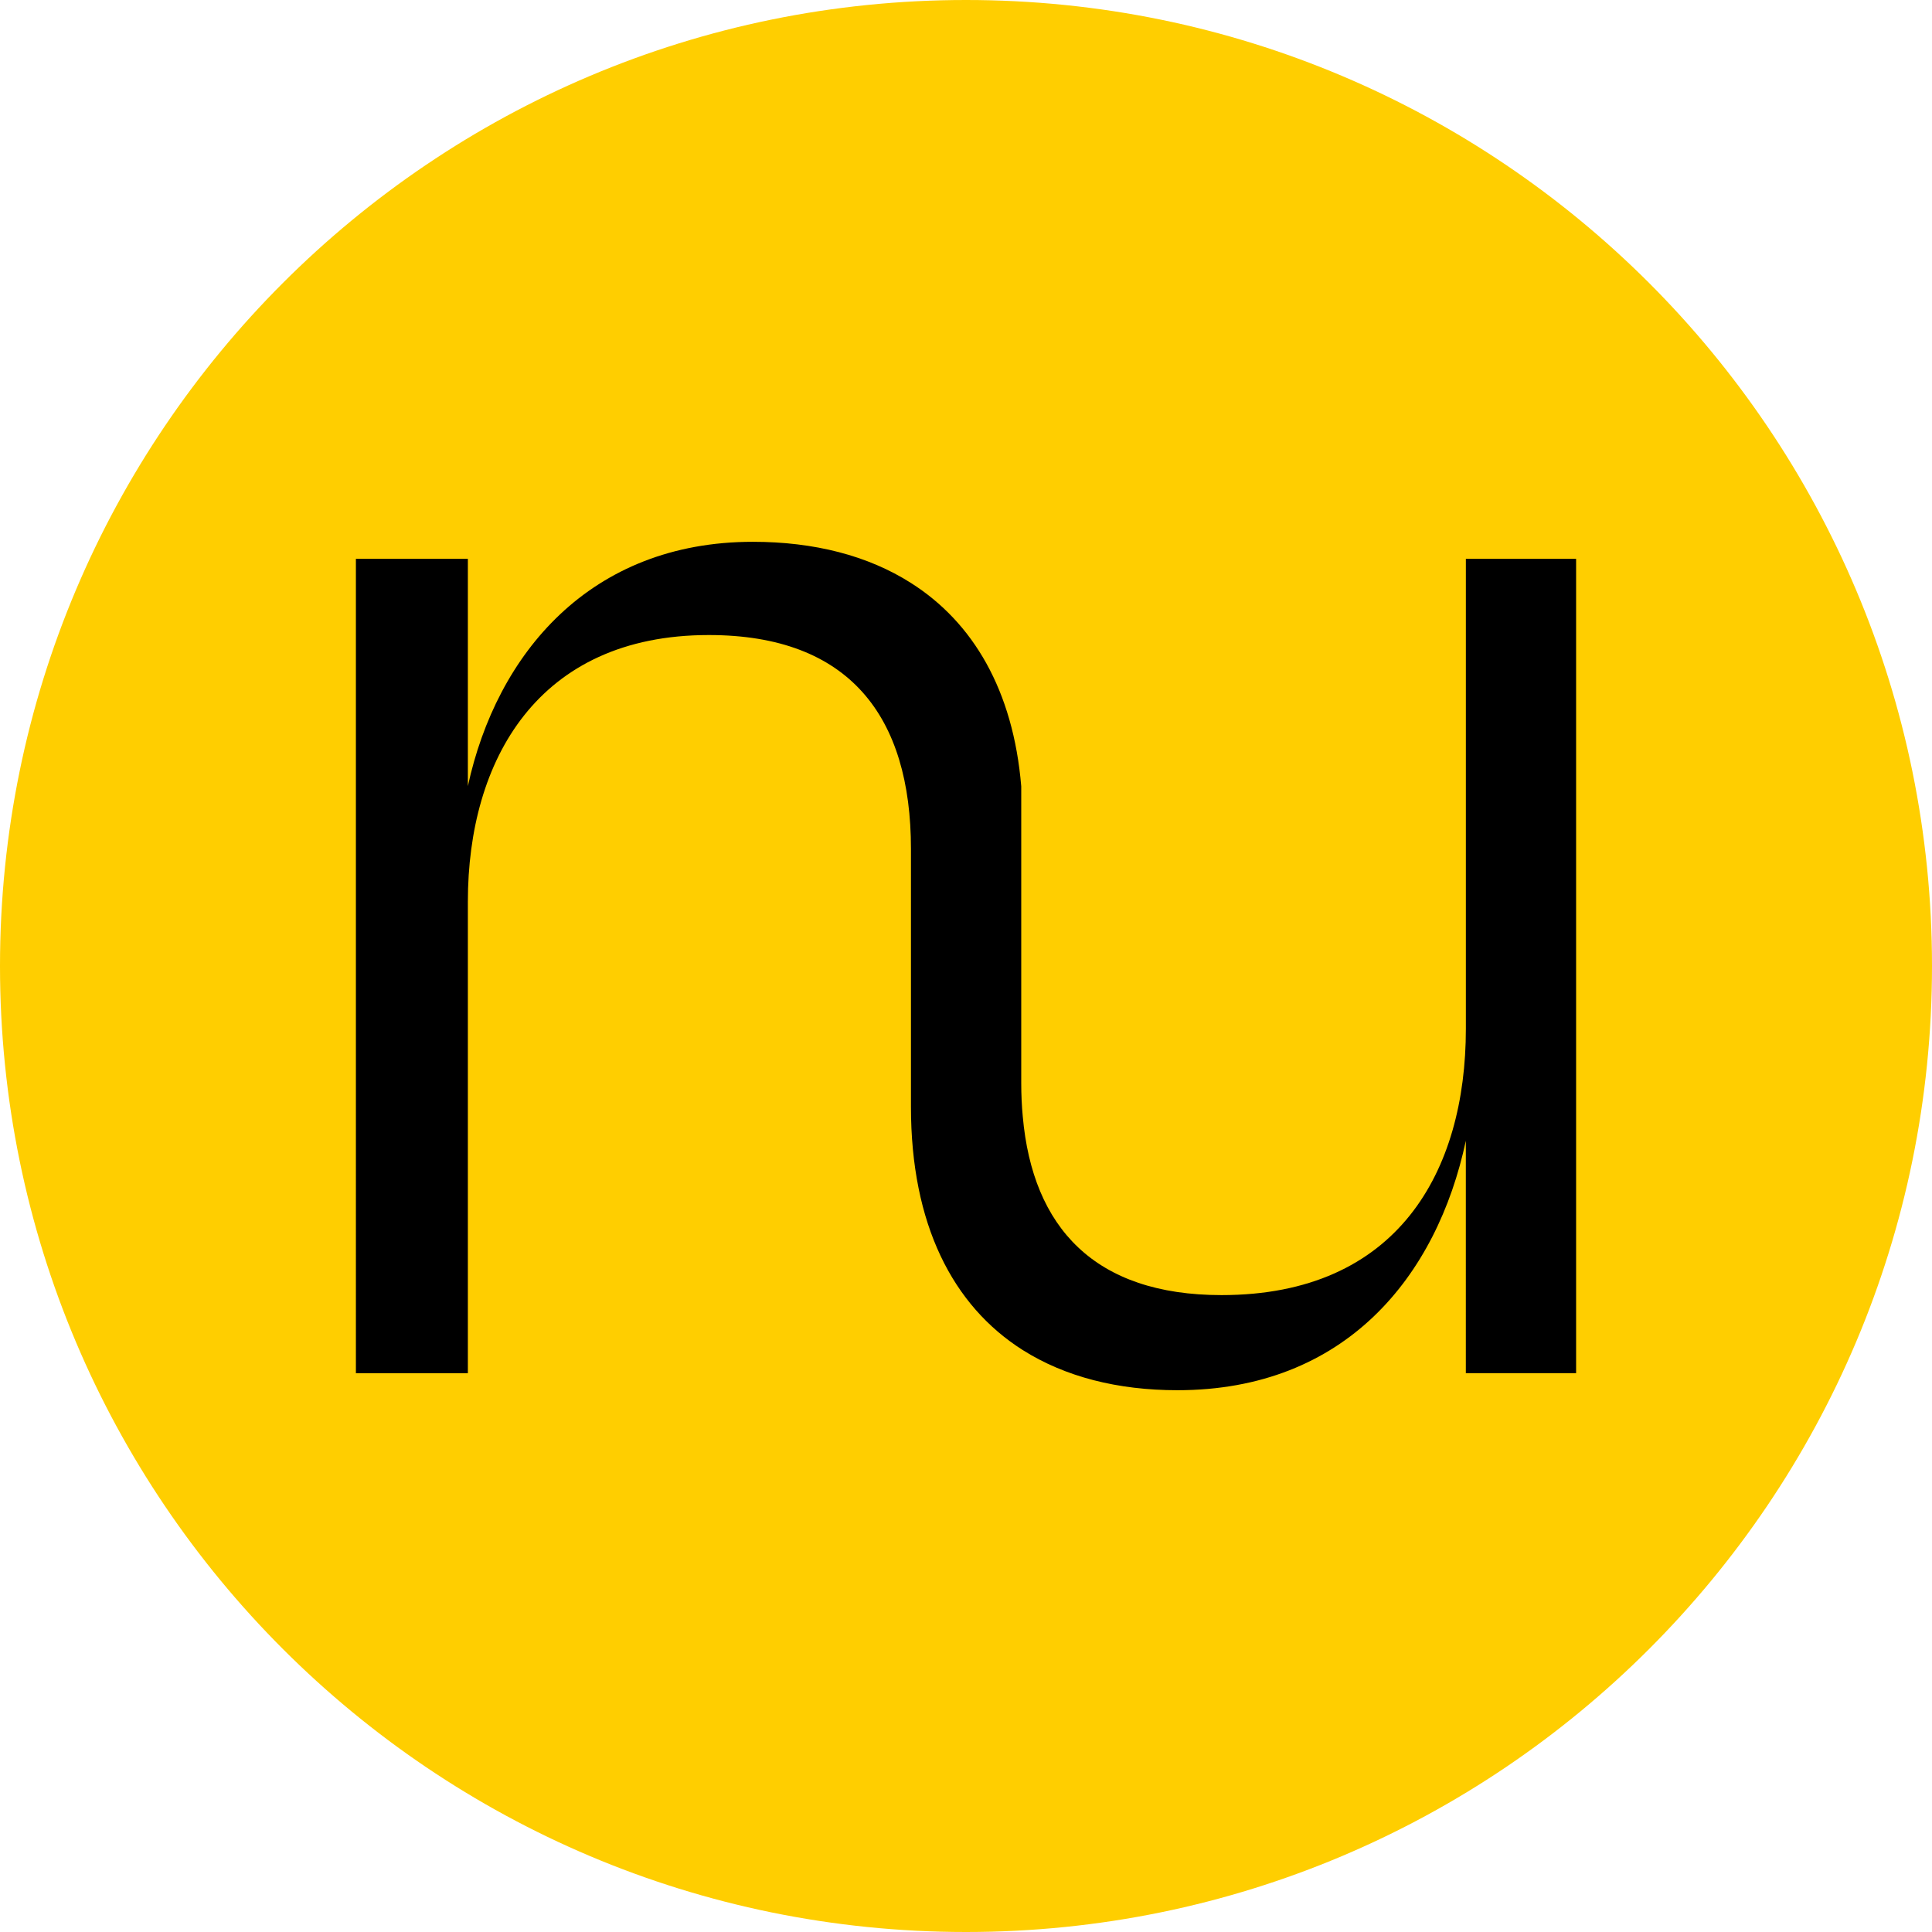 <?xml version="1.0" encoding="UTF-8"?>
<svg data-bbox="0 0 1080 1080" viewBox="0 0 1080 1080" xmlns="http://www.w3.org/2000/svg" data-type="color">
    <g>
        <path fill="#ffce00" d="M1080 540c0 298.234-241.766 540-540 540C241.766 1080 0 838.234 0 540 0 241.766 241.766 0 540 0c298.234 0 540 241.766 540 540z" data-color="1"/>
        <path d="M881.05 312.38v455.24h-61.64V637.69c-16.17 75.91-67.34 139.45-161.23 139.45-33.48 0-62.78-7.51-86.46-22.45-39.19-24.83-62.49-70.29-62.49-136.02V474.56c0-74-34.34-119.57-113-119.57-95.79 0-134.69 70.2-134.69 148.96v263.67h-62.59V312.38h62.59v127.08c16.07-74 68.3-136.59 159.33-136.59 34.24 0 64.3 7.7 88.37 23.02 34.81 22.07 57.17 60.12 61.64 113.67v165.89c0 6.47.29 12.75.86 18.74 5.52 62.02 40.14 99.78 111.1 99.78 98.64 0 136.59-69.25 136.59-148.86V312.38h61.64Z" fill="#000000" data-color="2"/>
    </g>
</svg>
